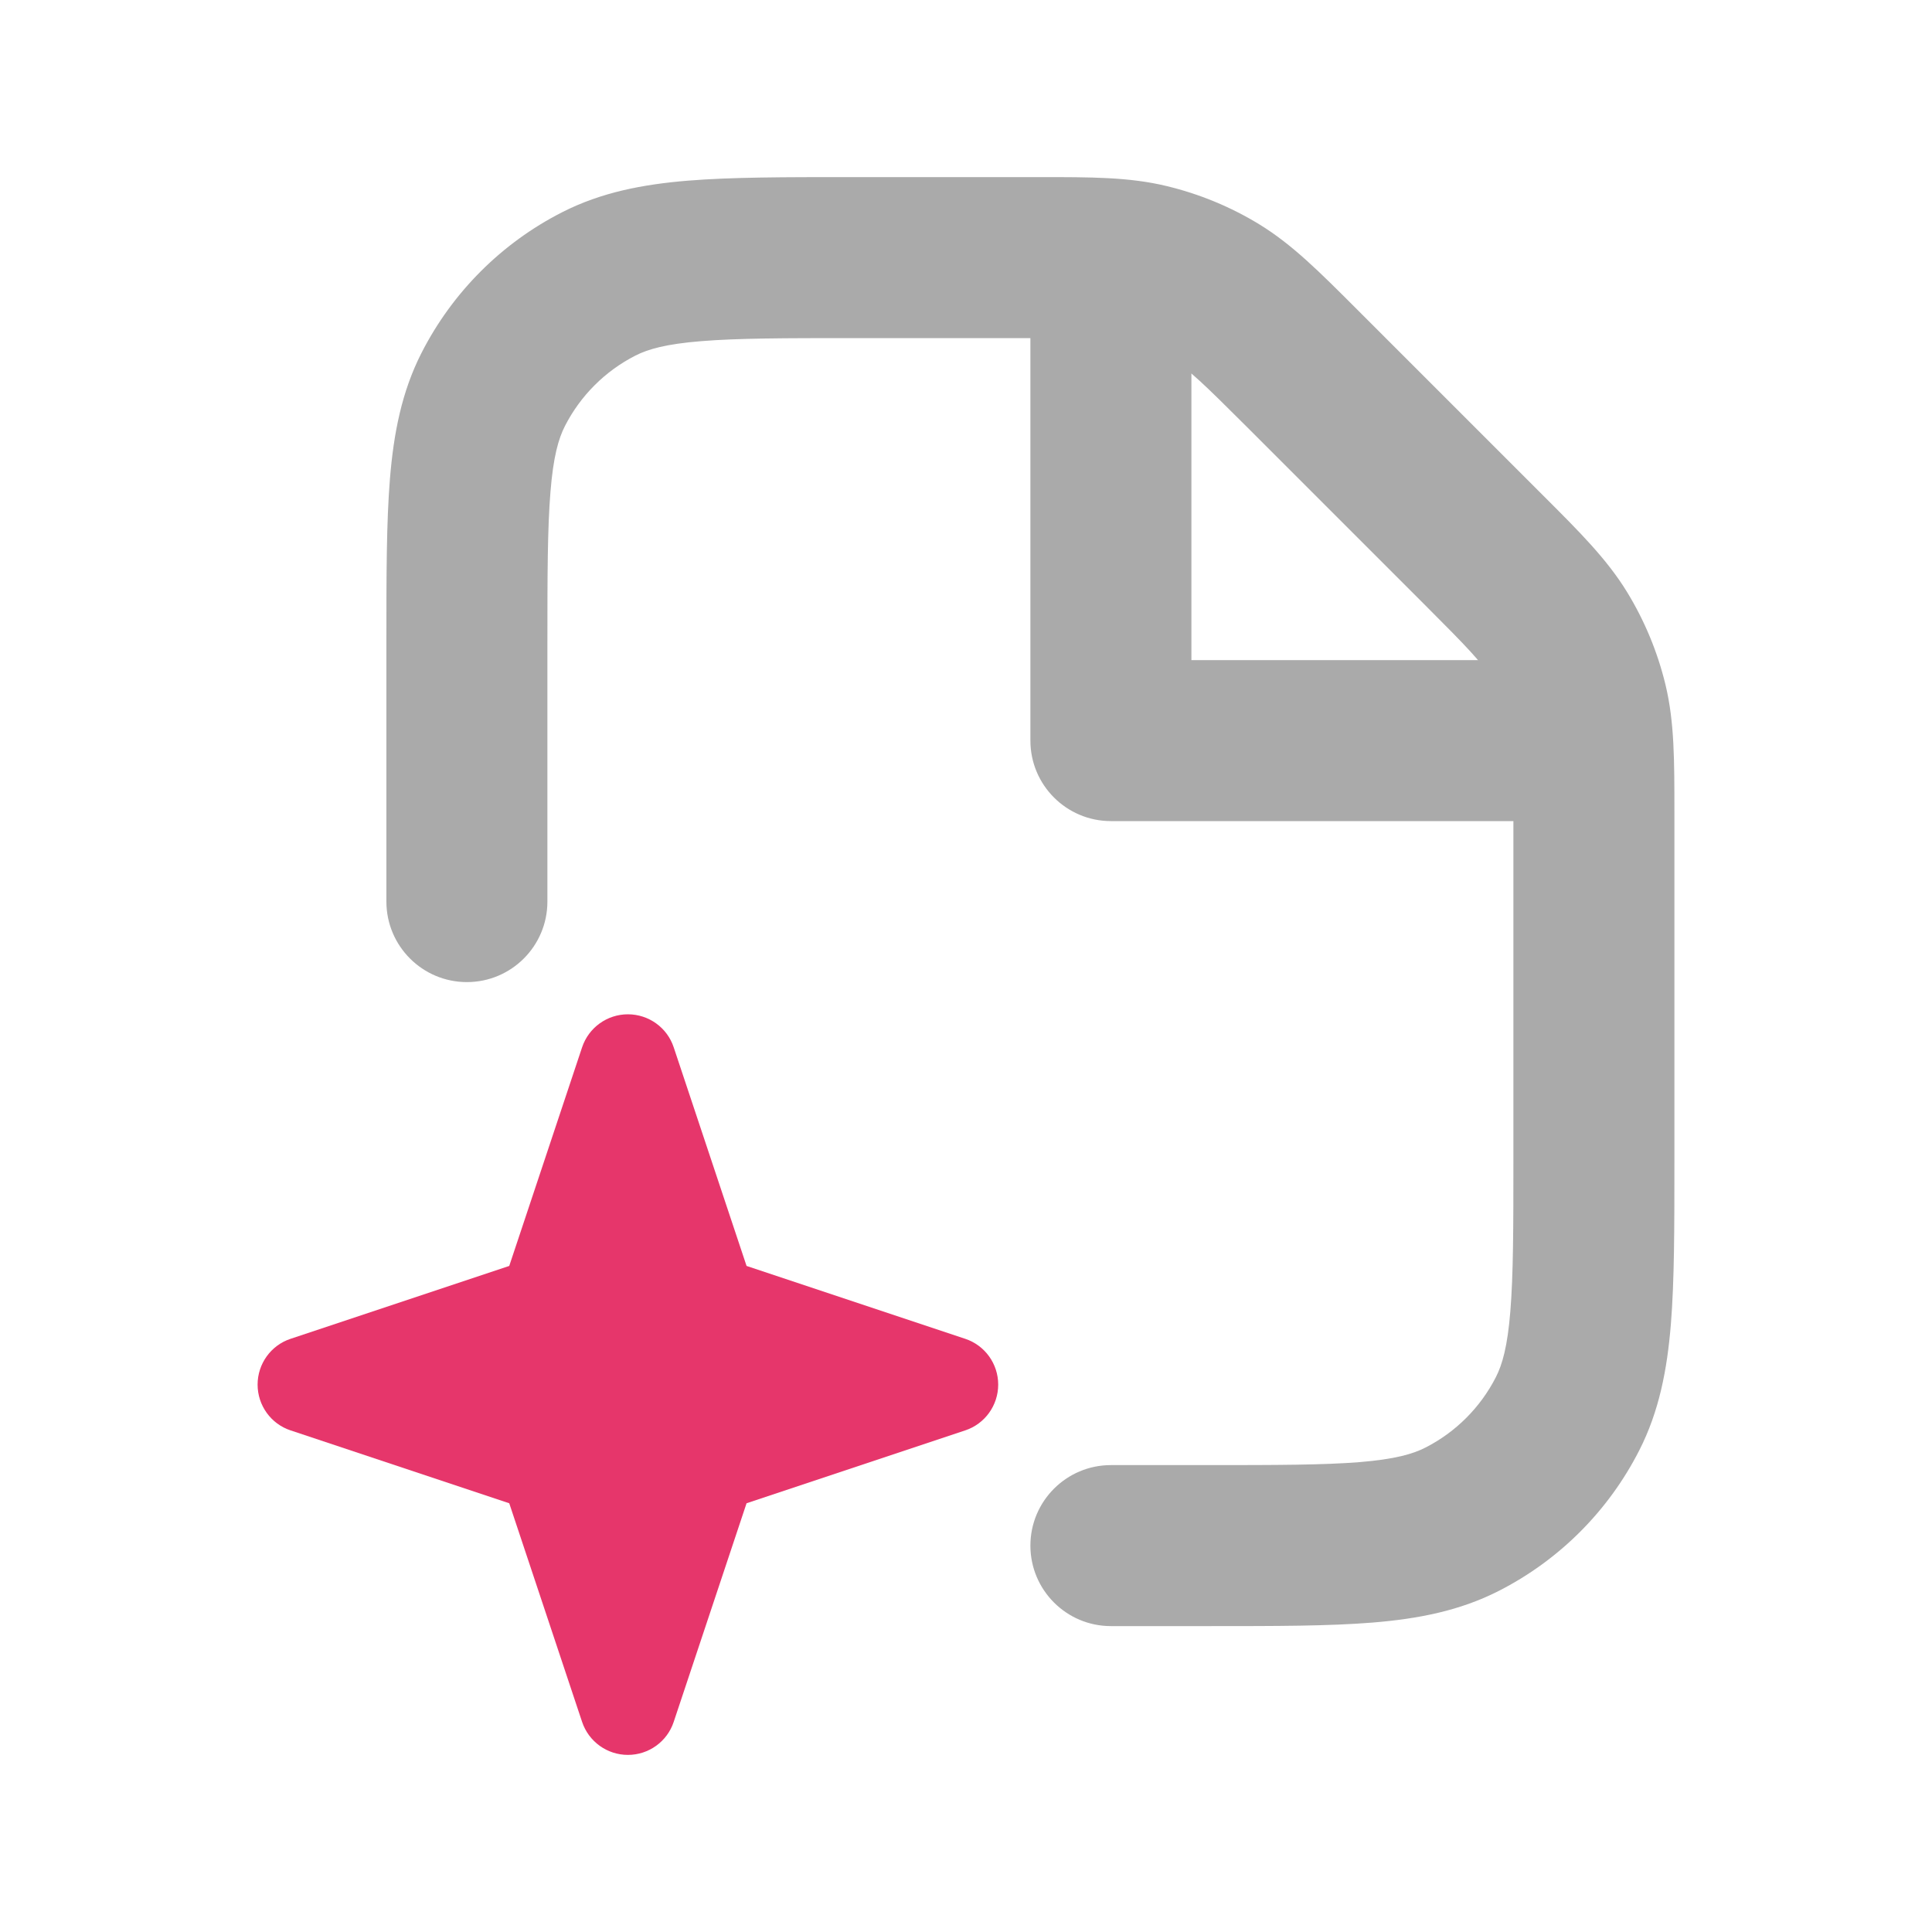 <svg width="24" height="24" viewBox="0 0 24 24" fill="none" xmlns="http://www.w3.org/2000/svg">
<path fill-rule="evenodd" clip-rule="evenodd" d="M14.024 4.255C13.821 4.206 13.593 4.2 12.812 4.2H10.6C9.743 4.2 9.161 4.201 8.711 4.238C8.273 4.273 8.048 4.338 7.892 4.418C7.516 4.61 7.21 4.916 7.018 5.292C6.938 5.448 6.873 5.673 6.838 6.111C6.801 6.561 6.8 7.143 6.8 8V11.2C6.8 11.752 6.352 12.2 5.8 12.2C5.248 12.2 4.8 11.752 4.8 11.2L4.8 7.959C4.8 7.154 4.8 6.489 4.844 5.948C4.89 5.386 4.989 4.869 5.236 4.384C5.62 3.631 6.231 3.019 6.984 2.636C7.469 2.389 7.986 2.29 8.548 2.244C9.089 2.2 9.754 2.2 10.559 2.2L12.812 2.2C12.846 2.2 12.88 2.2 12.914 2.2C13.549 2.2 14.028 2.199 14.491 2.311C14.899 2.409 15.29 2.57 15.647 2.789C16.053 3.038 16.392 3.378 16.841 3.827C16.865 3.85 16.889 3.874 16.913 3.899L19.101 6.087C19.126 6.111 19.15 6.135 19.173 6.159C19.623 6.608 19.962 6.947 20.211 7.353C20.43 7.711 20.592 8.101 20.69 8.509C20.801 8.972 20.8 9.451 20.8 10.086C20.8 10.12 20.8 10.154 20.8 10.188V14.441C20.8 15.246 20.8 15.911 20.756 16.452C20.71 17.014 20.611 17.531 20.364 18.016C19.981 18.769 19.369 19.381 18.616 19.764C18.131 20.011 17.614 20.11 17.052 20.156C16.511 20.2 15.846 20.2 15.041 20.2H13.8C13.248 20.2 12.8 19.752 12.8 19.2C12.8 18.648 13.248 18.2 13.8 18.2H15C15.857 18.2 16.439 18.199 16.889 18.163C17.328 18.127 17.552 18.062 17.708 17.982C18.084 17.79 18.39 17.484 18.582 17.108C18.662 16.952 18.727 16.727 18.762 16.289C18.799 15.839 18.8 15.257 18.8 14.4V10.188C18.8 9.407 18.794 9.179 18.745 8.976C18.696 8.772 18.615 8.577 18.505 8.398C18.396 8.219 18.24 8.054 17.687 7.501L15.499 5.313C14.946 4.761 14.781 4.604 14.602 4.495C14.424 4.385 14.228 4.304 14.024 4.255Z" fill="#AAAAAA"/>
<path fill-rule="evenodd" clip-rule="evenodd" d="M7.8 12.6C8.058 12.6 8.288 12.765 8.369 13.01L9.274 15.726L11.99 16.631C12.235 16.712 12.4 16.942 12.4 17.2C12.4 17.458 12.235 17.688 11.99 17.769L9.274 18.674L8.369 21.39C8.288 21.635 8.058 21.8 7.8 21.8C7.542 21.8 7.313 21.635 7.231 21.39L6.326 18.674L3.61 17.769C3.365 17.688 3.2 17.458 3.2 17.2C3.2 16.942 3.365 16.712 3.61 16.631L6.326 15.726L7.231 13.01C7.313 12.765 7.542 12.6 7.8 12.6Z" fill="#E6366B"/>
<path fill-rule="evenodd" clip-rule="evenodd" d="M13.8 3.2C14.352 3.2 14.8 3.648 14.8 4.2V8.2H18.8C19.352 8.2 19.8 8.648 19.8 9.2C19.8 9.752 19.352 10.2 18.8 10.2H13.8C13.248 10.2 12.8 9.752 12.8 9.2V4.2C12.8 3.648 13.248 3.2 13.8 3.2Z" fill="#AAAAAA"/>
</svg>

